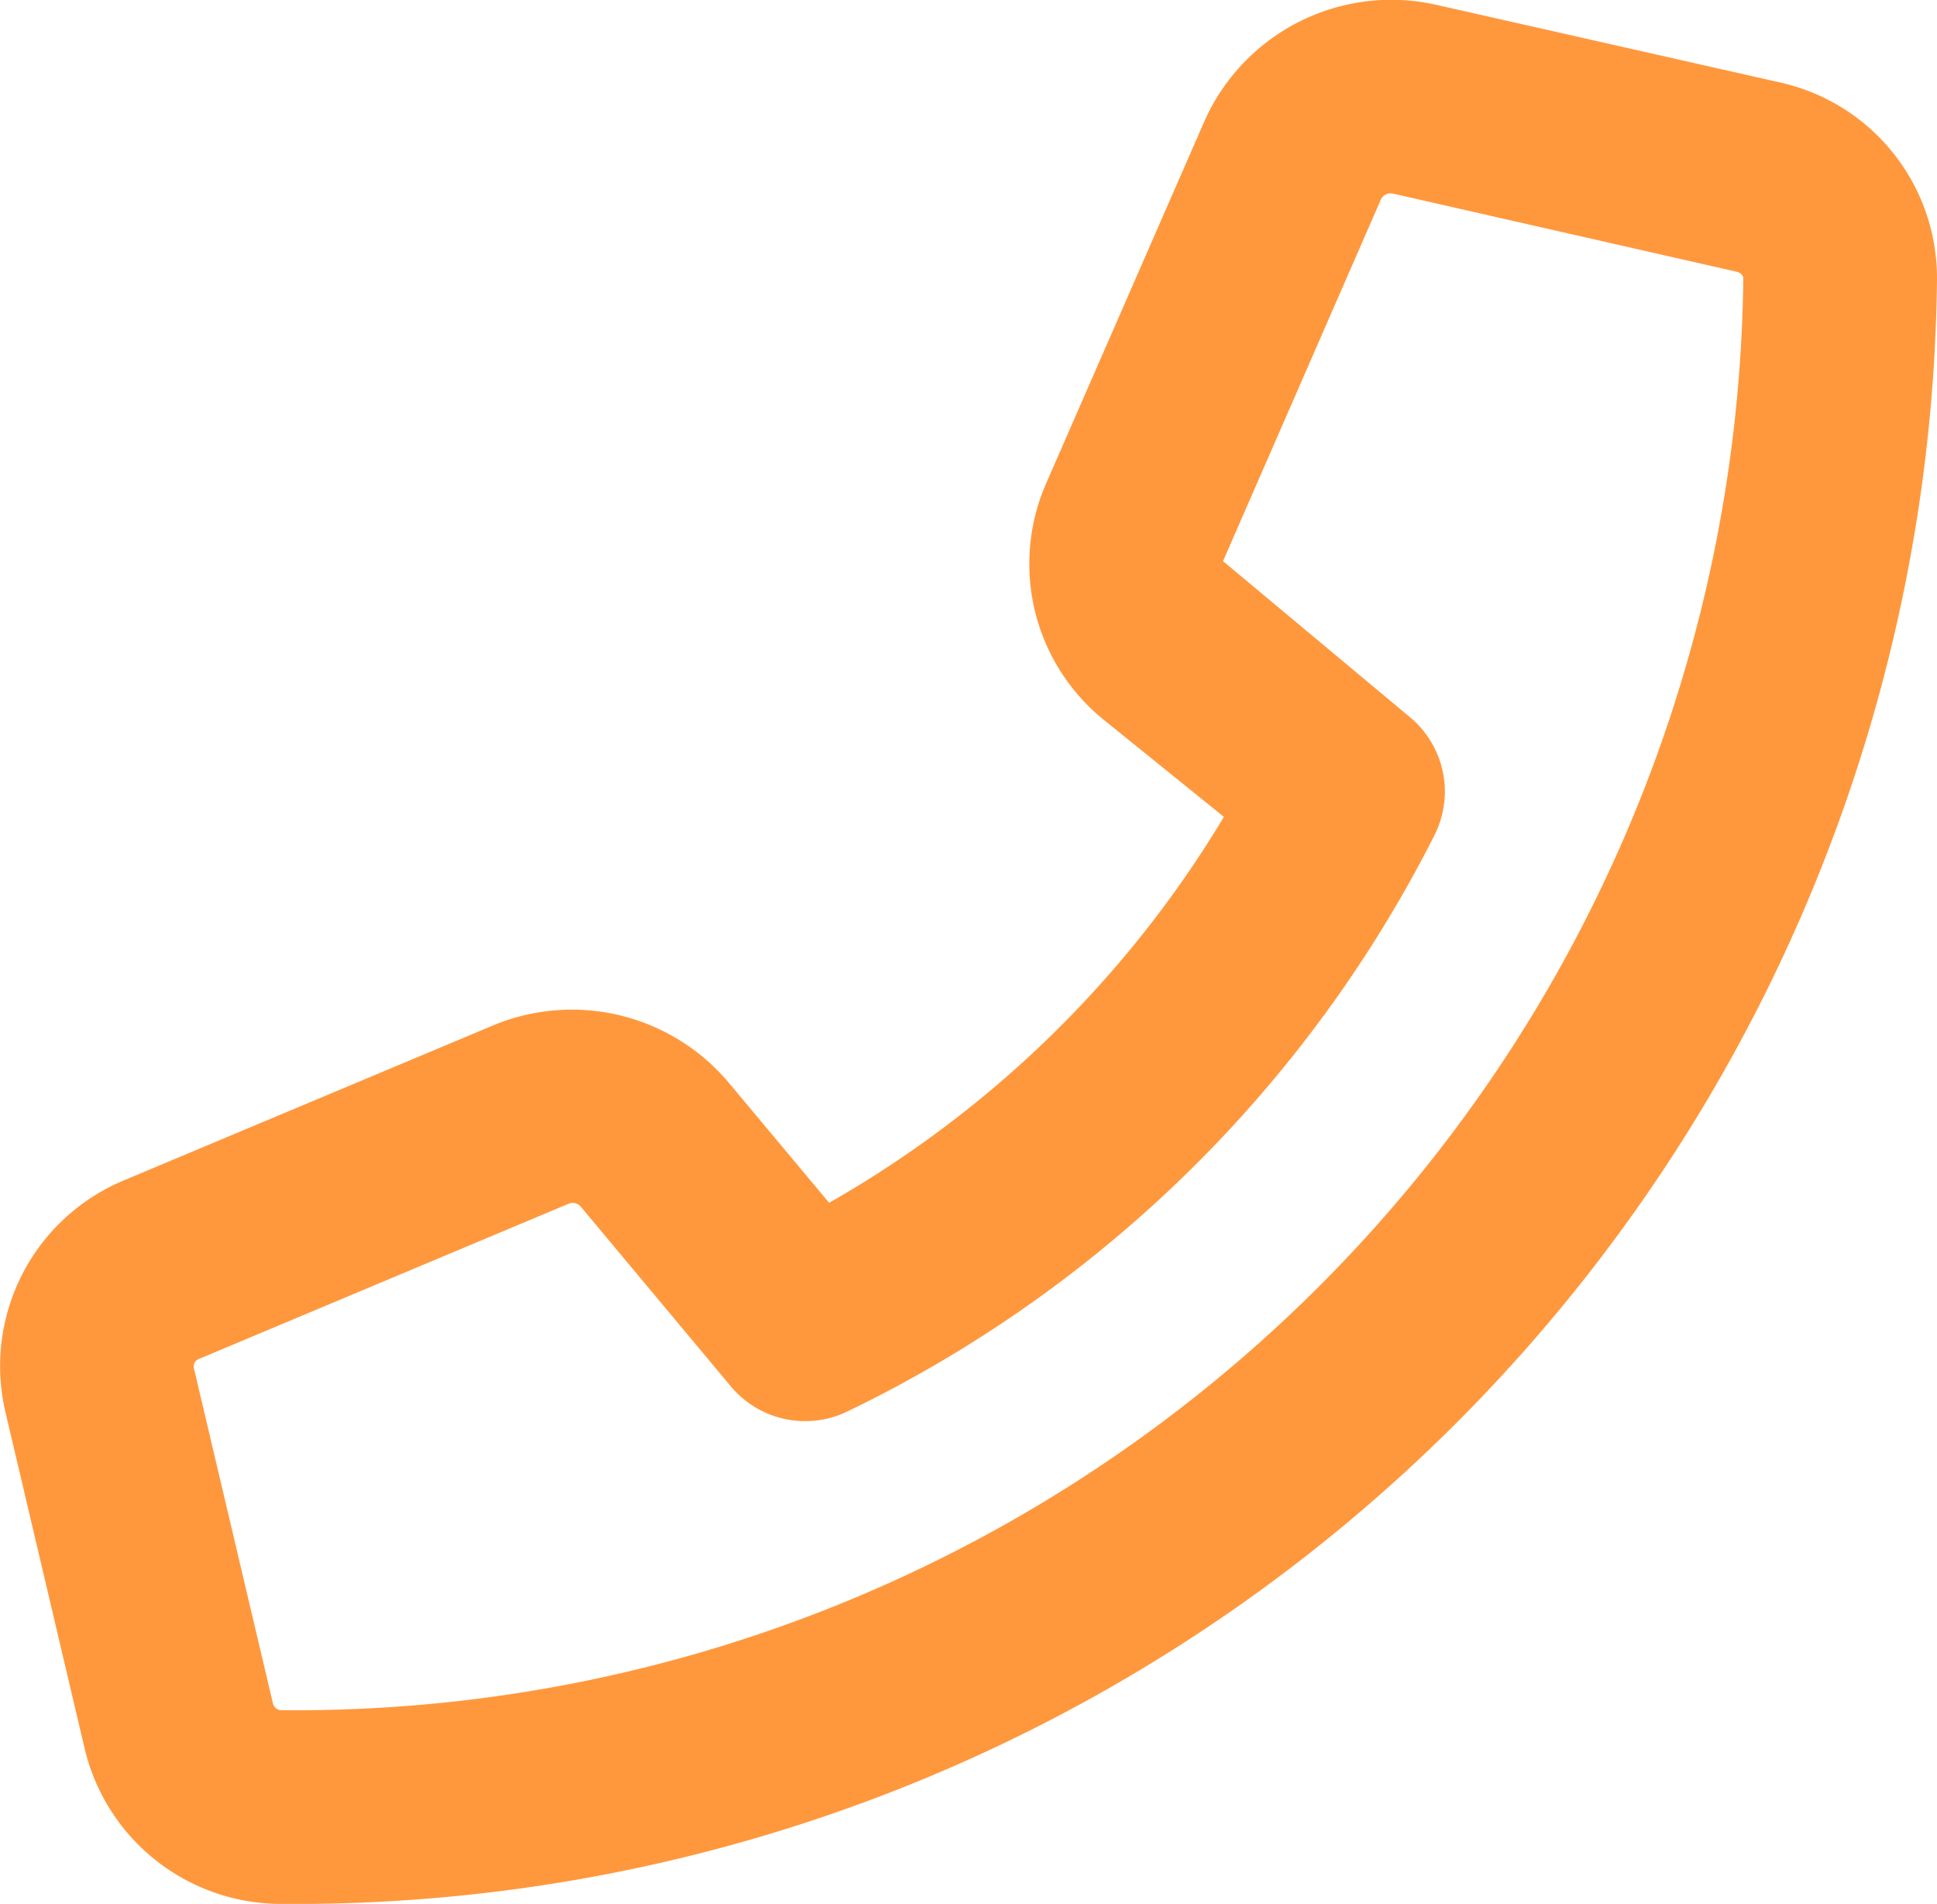 <svg xmlns="http://www.w3.org/2000/svg" width="20" height="19.655" viewBox="0 0 20 19.655">
  <path id="Pfad_14837" data-name="Pfad 14837" d="M2.917,19.656A2.085,2.085,0,0,1,.873,18.048L.055,14.574a2.077,2.077,0,0,1,1.223-2.387h0l3.813-1.6a2.116,2.116,0,0,1,2.441.6l1.029,1.231a11.235,11.235,0,0,0,4.076-3.984l-1.238-1A2.071,2.071,0,0,1,10.8,4.995l1.636-3.743a2.112,2.112,0,0,1,2.4-1.2l3.542.8A2.069,2.069,0,0,1,20,2.88,16.95,16.95,0,0,1,2.917,19.656m-.86-5.627h0A.083.083,0,0,0,2,14.117l.819,3.473a.091.091,0,0,0,.1.066A14.949,14.949,0,0,0,18,2.88c0-.054-.053-.07-.07-.074L14.384,2a.112.112,0,0,0-.124.056L12.628,5.794l1.917,1.6a1,1,0,0,1,.268,1.226,13.23,13.23,0,0,1-6.067,5.954,1,1,0,0,1-1.2-.261l-1.55-1.856a.11.11,0,0,0-.125-.029Z" transform="translate(0 -0.001)" fill="#ff983d"/>
</svg>
